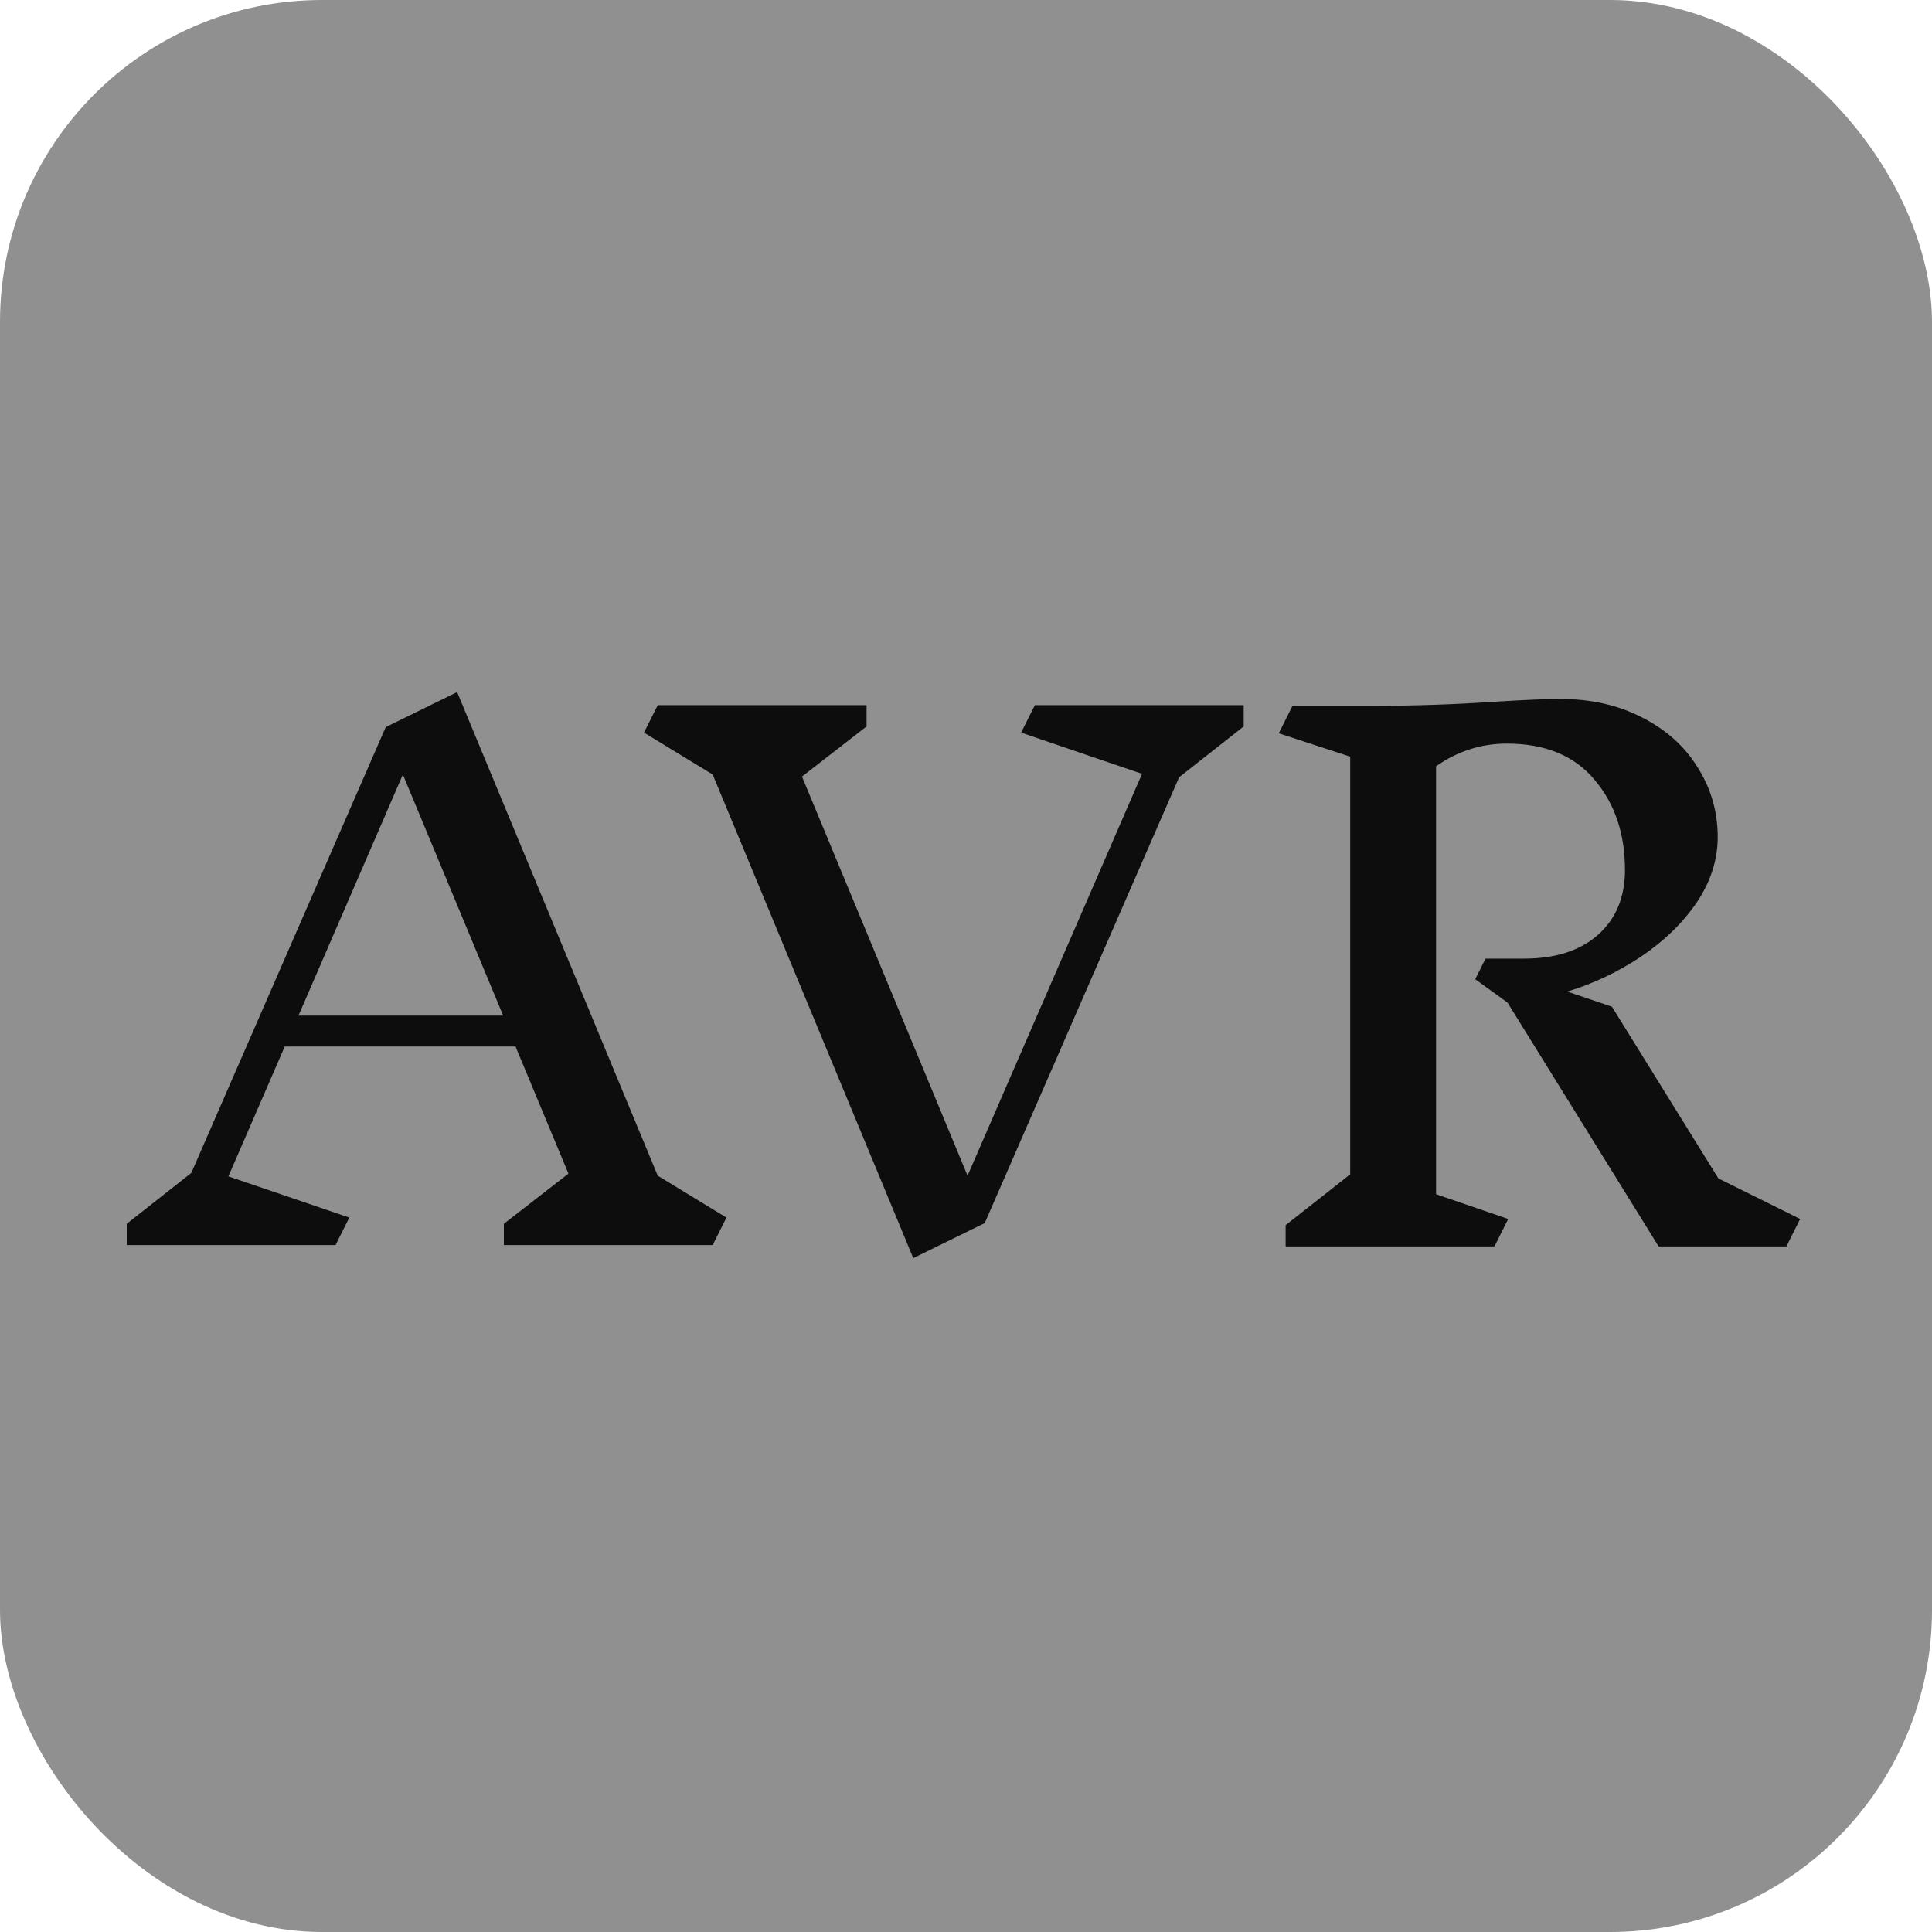 <?xml version="1.0" encoding="UTF-8"?> <svg xmlns="http://www.w3.org/2000/svg" width="180" height="180" viewBox="0 0 180 180" fill="none"><rect width="180" height="180" rx="30" fill="#909090"></rect><path d="M66.4 116H46.944V114.016L52.96 109.344L48.032 97.504H26.528L21.28 109.6L32.544 113.44L31.264 116H11.808V114.016L17.824 109.28L35.936 67.744L42.592 64.48L61.28 109.536L67.68 113.44L66.4 116ZM37.536 72.16L27.808 94.624H46.88L37.536 72.16ZM109.856 72.416L91.744 113.952L85.088 117.216L66.4 72.16L60 68.256L61.28 65.696H80.736V67.68L74.72 72.352L90.144 109.536L106.4 72.096L95.136 68.256L96.416 65.696H115.872V67.68L109.856 72.416ZM166.435 116.128H154.531L140.451 93.408L137.443 91.232L138.403 89.312H141.987C144.888 89.312 147.171 88.587 148.835 87.136C150.542 85.643 151.395 83.616 151.395 81.056C151.395 77.685 150.456 74.891 148.579 72.672C146.702 70.411 143.971 69.28 140.387 69.28C137.998 69.28 135.8 69.984 133.795 71.392V111.264L140.515 113.568L139.235 116.128H119.779V114.144L125.795 109.408V70.496L119.139 68.32L120.419 65.76H127.843C131.726 65.76 135.544 65.632 139.299 65.376C142.03 65.205 144.056 65.12 145.379 65.12C148.238 65.12 150.776 65.696 152.995 66.848C155.256 68 156.984 69.557 158.179 71.52C159.416 73.483 160.035 75.637 160.035 77.984C160.035 80.117 159.374 82.165 158.051 84.128C156.728 86.048 154.979 87.733 152.803 89.184C150.67 90.592 148.408 91.659 146.019 92.384L150.179 93.792L160.099 109.792L167.715 113.568L166.435 116.128Z" fill="#0D0D0D"></path></svg> 